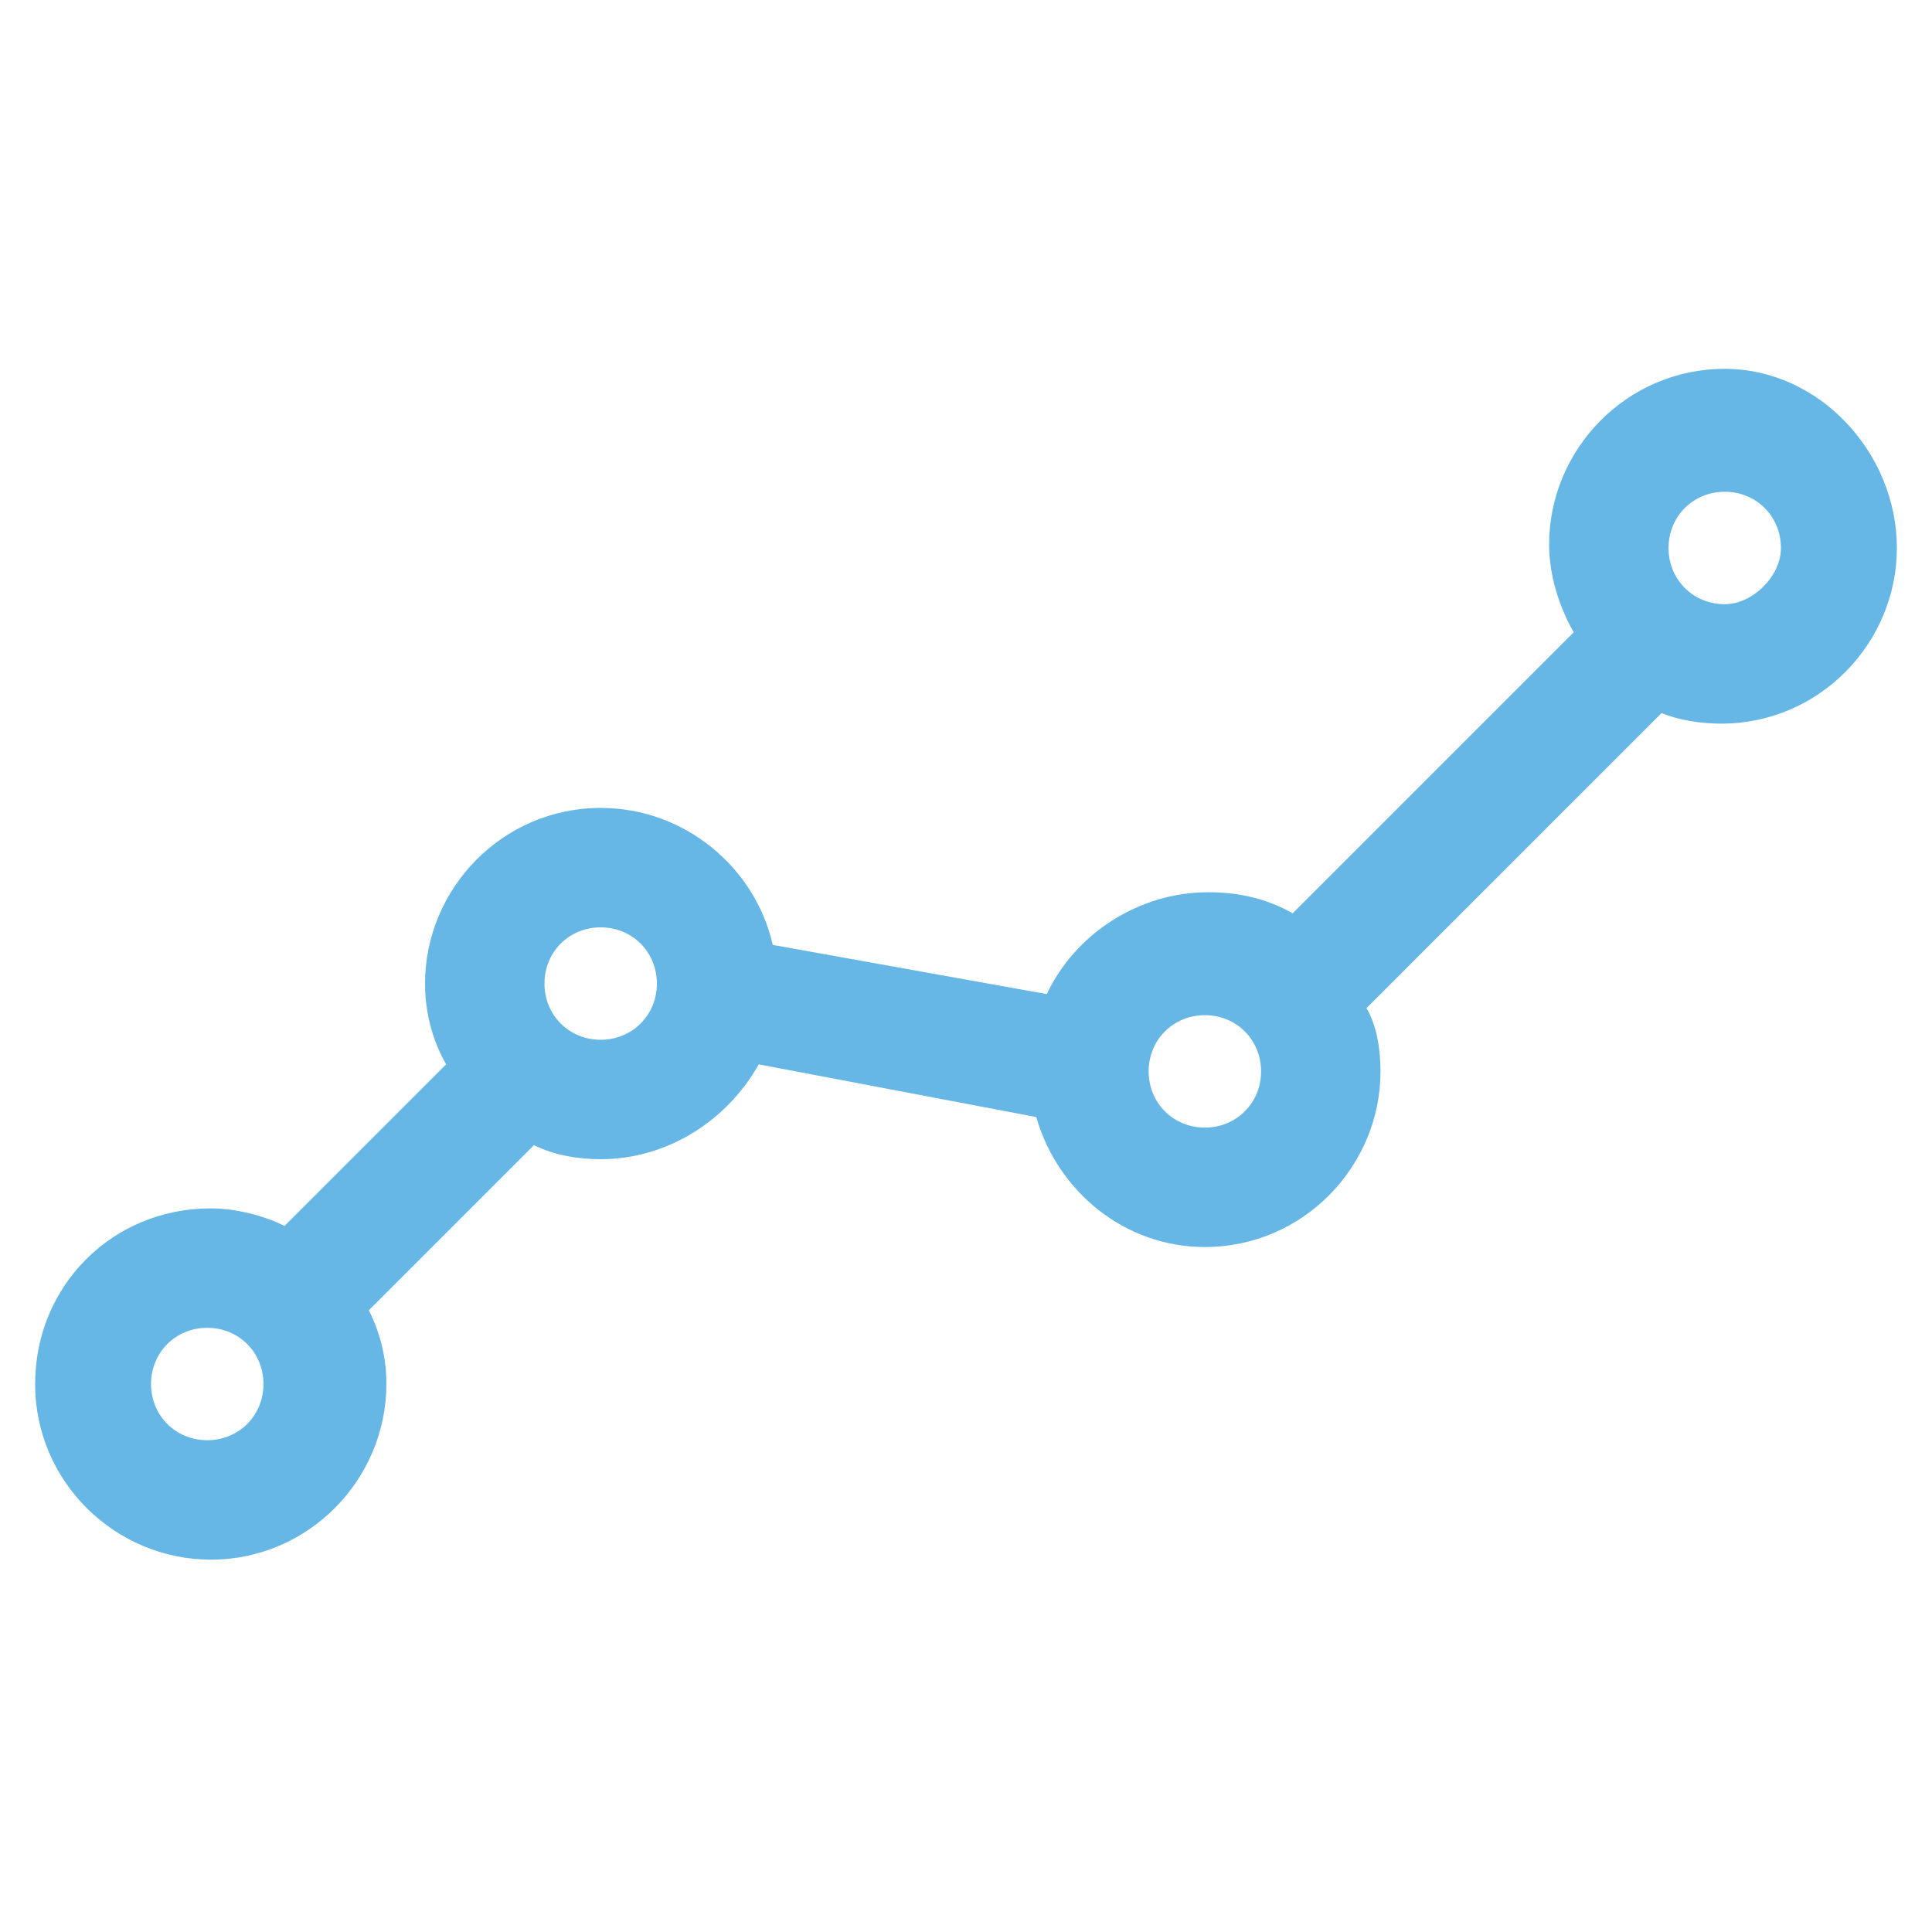 <svg xmlns="http://www.w3.org/2000/svg" width="55" height="55" viewBox="0 0 55 55" enable-background="new 0 0 55 55"><path fill="#66b7e6" d="M49.1 10.5c-2.8 0-5 2.3-5 5 0 .9.3 1.8.7 2.5l-8 8c-.7-.4-1.5-.6-2.4-.6-2 0-3.8 1.2-4.6 2.9l-7.8-1.4c-.5-2.2-2.5-3.9-4.9-3.9-2.8 0-5 2.3-5 5 0 .8.2 1.6.6 2.3l-4.6 4.6c-.6-.3-1.4-.5-2.1-.5-2.8 0-5 2.2-5 5s2.3 5 5 5c2.8 0 5-2.3 5-5 0-.8-.2-1.5-.5-2.1l4.7-4.7c.6.3 1.3.4 1.9.4 1.9 0 3.6-1.1 4.5-2.7l7.9 1.5c.6 2.1 2.5 3.7 4.8 3.7 2.8 0 5-2.3 5-5 0-.6-.1-1.3-.4-1.8l8.4-8.4c.5.2 1.1.3 1.7.3 2.8 0 5-2.3 5-5s-2.2-5.1-4.9-5.1zm-43.2 30.5c-.9 0-1.6-.7-1.6-1.6 0-.9.7-1.6 1.6-1.6.9 0 1.6.7 1.6 1.6 0 .9-.7 1.6-1.6 1.6zm11.2-11.4c-.9 0-1.6-.7-1.6-1.6 0-.9.7-1.6 1.6-1.6.9 0 1.6.7 1.6 1.6 0 .9-.7 1.6-1.6 1.6zm17.2 2.5c-.9 0-1.6-.7-1.6-1.6 0-.9.7-1.6 1.6-1.6.9 0 1.6.7 1.6 1.6 0 .9-.7 1.6-1.6 1.6zm14.8-14.9c-.9 0-1.6-.7-1.6-1.6s.7-1.6 1.6-1.6c.9 0 1.6.7 1.6 1.6 0 .8-.8 1.6-1.6 1.6z"/></svg>